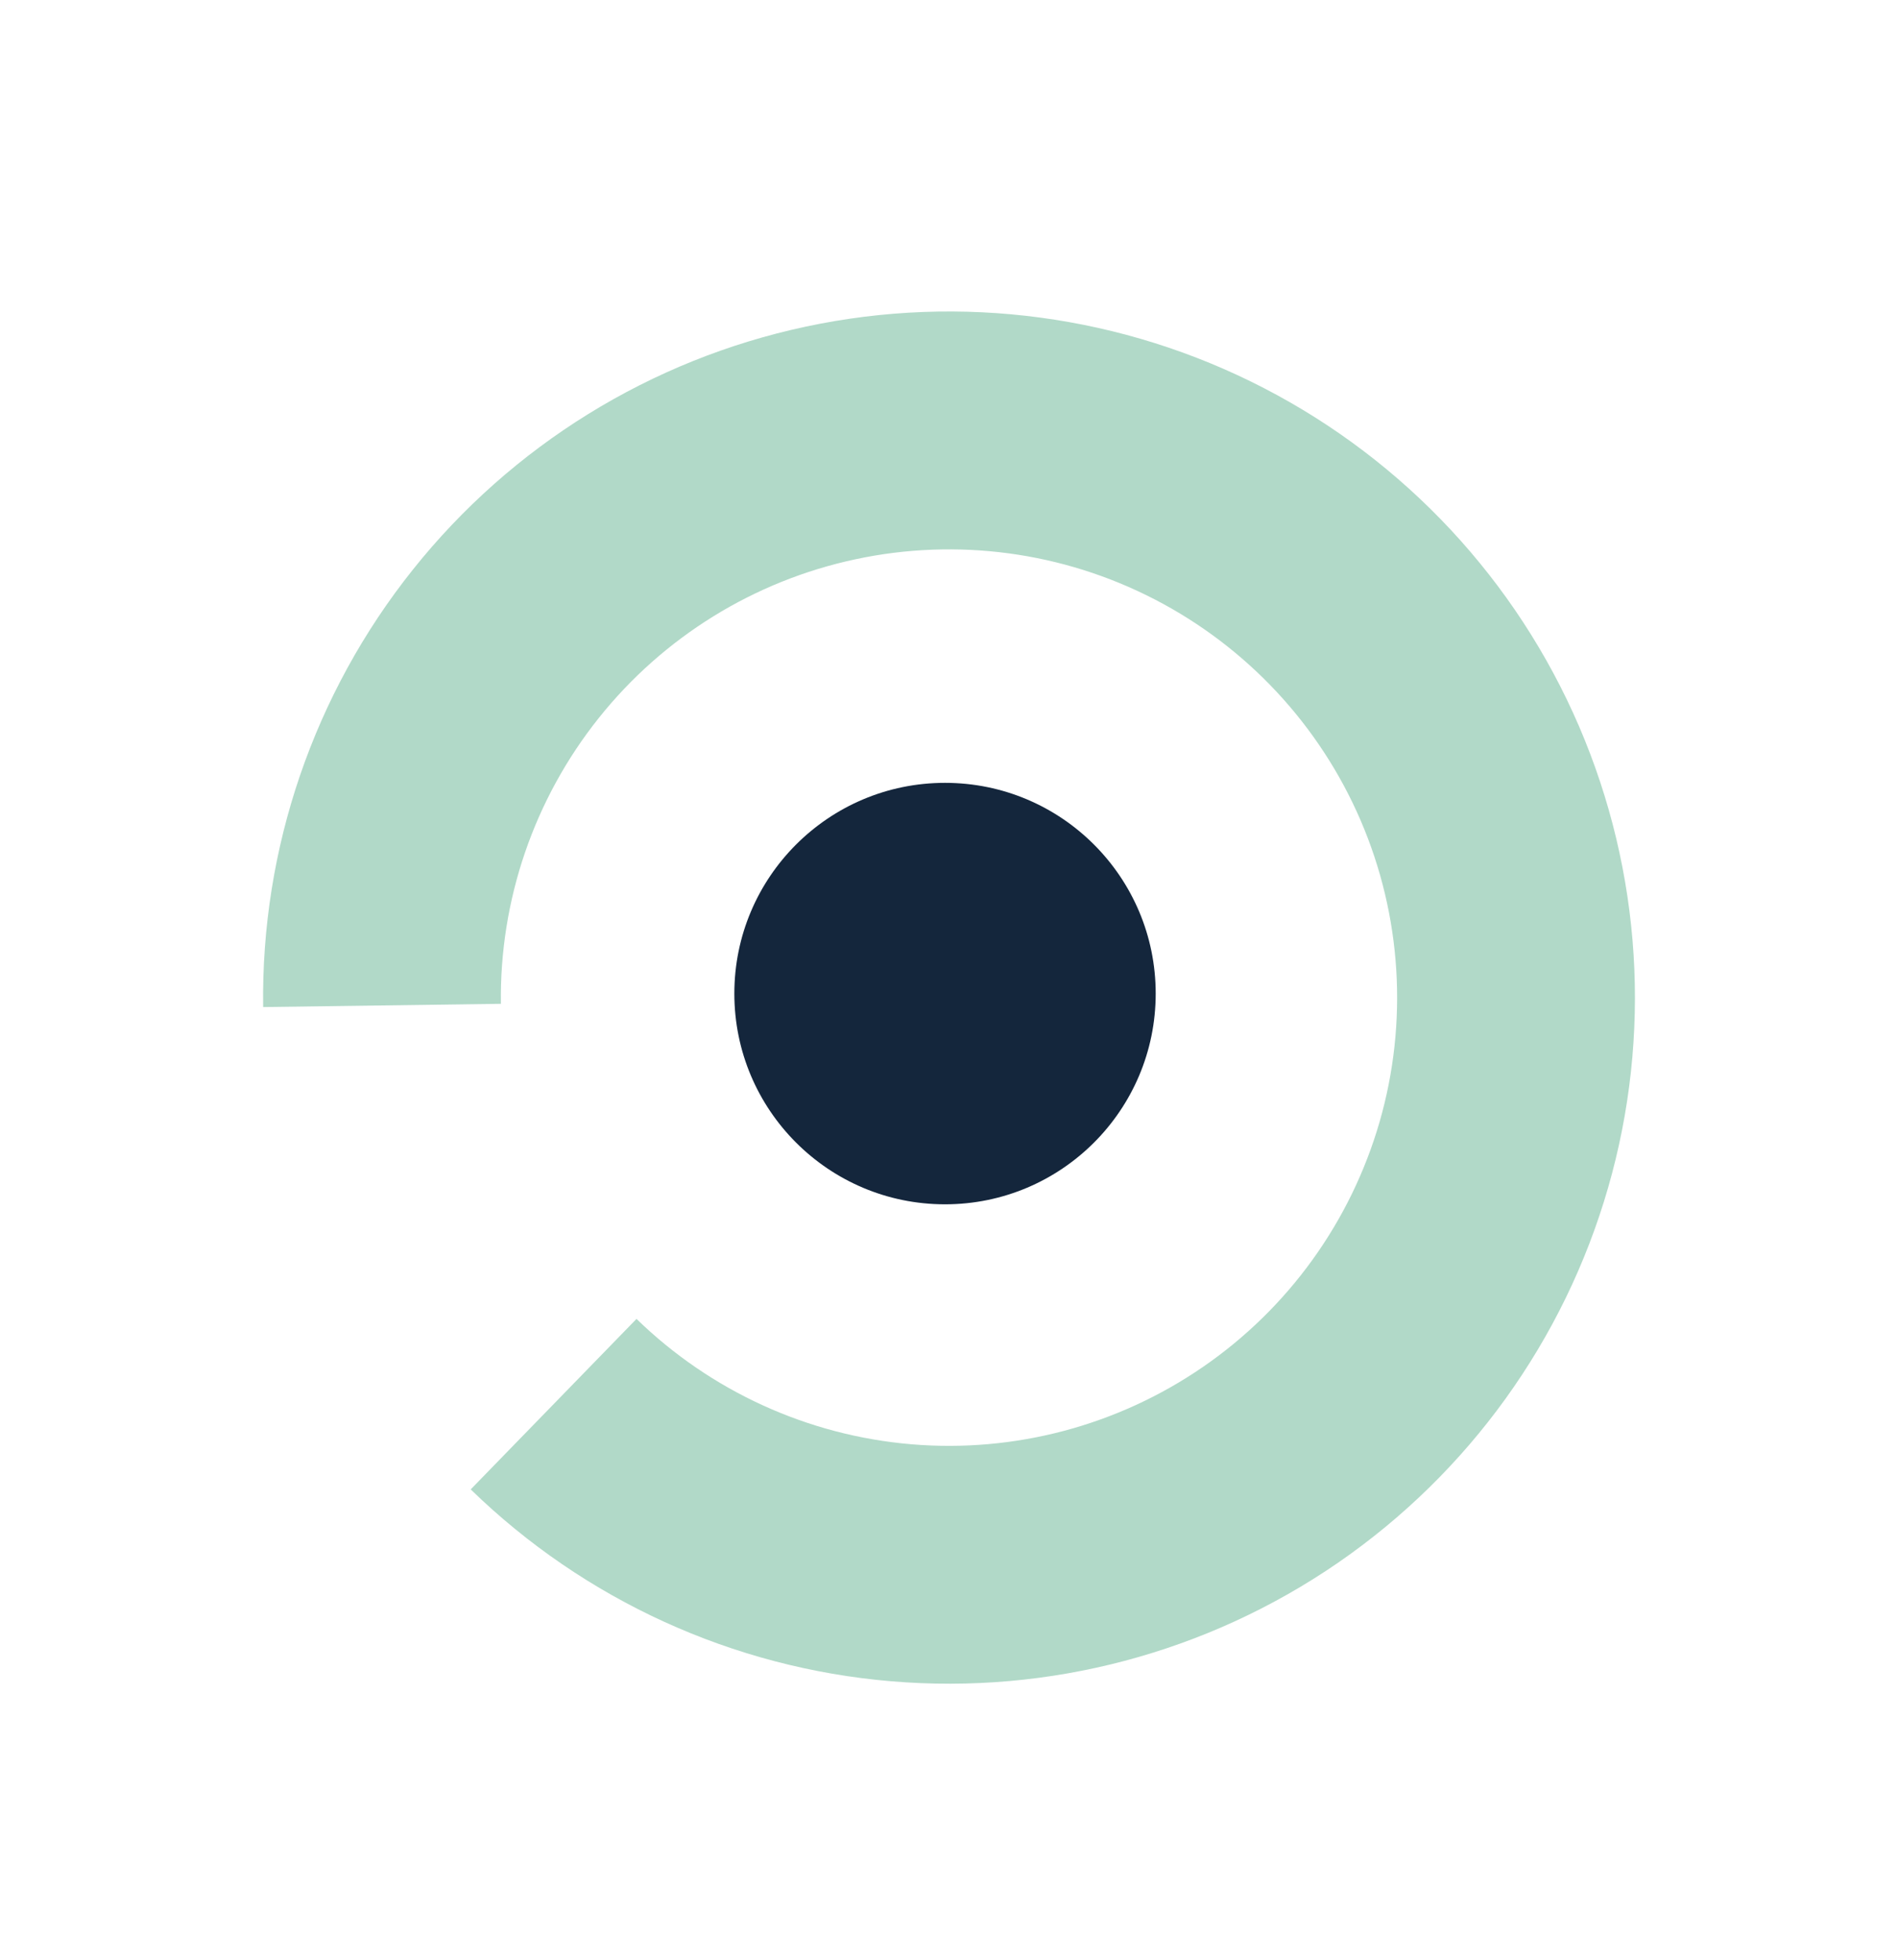 <svg width="31" height="32" viewBox="0 0 31 32" fill="none" xmlns="http://www.w3.org/2000/svg">
<path d="M7.688 24.32C9.546 26.128 11.973 27.235 14.555 27.453C17.138 27.672 19.717 26.988 21.852 25.519C23.987 24.049 25.547 21.885 26.265 19.394C26.983 16.904 26.815 14.241 25.791 11.861C24.766 9.48 22.947 7.528 20.645 6.338C18.342 5.147 15.698 4.792 13.163 5.333C10.628 5.873 8.359 7.276 6.743 9.302C5.126 11.328 4.262 13.852 4.298 16.444L8.181 16.391C8.158 14.697 8.723 13.049 9.779 11.725C10.835 10.401 12.317 9.485 13.973 9.132C15.63 8.778 17.357 9.01 18.861 9.788C20.365 10.566 21.553 11.841 22.223 13.396C22.892 14.951 23.002 16.691 22.533 18.318C22.063 19.945 21.045 21.359 19.65 22.319C18.255 23.279 16.57 23.726 14.883 23.583C13.196 23.44 11.61 22.717 10.396 21.536L7.688 24.32Z" fill="#B1D9C8"/>
<circle cx="15.435" cy="16.224" r="3.441" fill="#14263C"/>
</svg>
